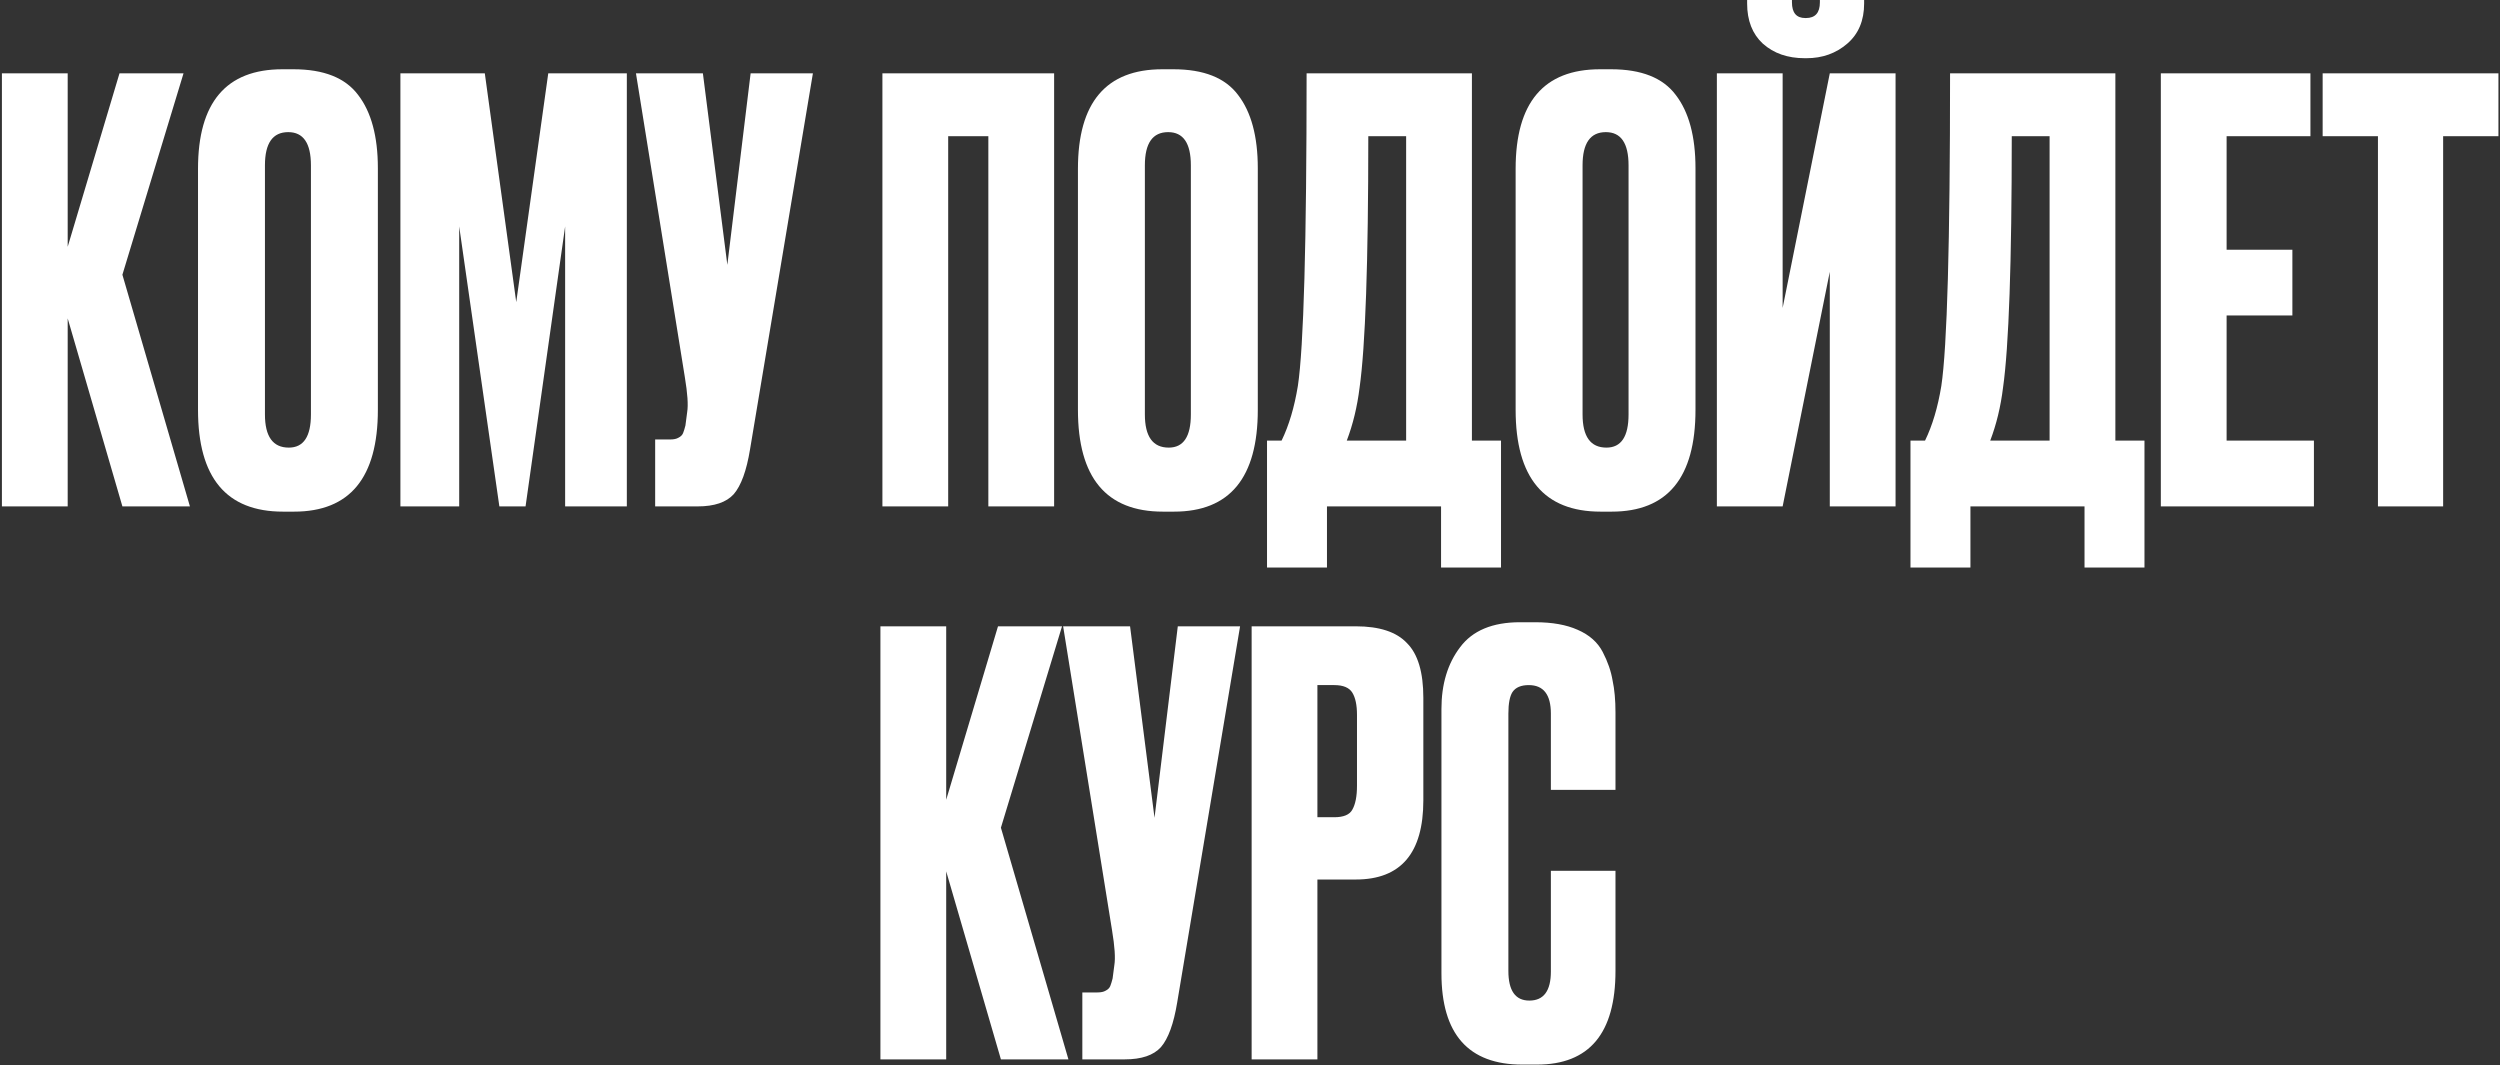 <?xml version="1.0" encoding="UTF-8"?> <svg xmlns="http://www.w3.org/2000/svg" width="859" height="366" viewBox="0 0 859 366" fill="none"><rect x="0" y="0" width="859" height="366" fill="#333333" stroke="none"/><path d="M42.057 174L23.257 109.4V174H0.657V25.2H23.257V84.8L41.057 25.2H63.057L42.057 94.4L65.257 174H42.057ZM129.835 57.8V140.8C129.835 164.133 120.235 175.8 101.035 175.8H97.235C77.769 175.8 68.035 164.133 68.035 140.8V58C68.035 35.2 77.702 23.8 97.035 23.8H100.835C111.235 23.8 118.635 26.733 123.035 32.6C127.568 38.467 129.835 46.867 129.835 57.8ZM106.835 142.4V56.8C106.835 49.2 104.235 45.4 99.035 45.4C93.702 45.4 91.035 49.2 91.035 56.8V142.4C91.035 150 93.769 153.8 99.235 153.8C104.302 153.8 106.835 150 106.835 142.4ZM137.58 174V25.2H166.58L177.38 103.8L188.38 25.2H215.38V174H194.18V77.8L180.58 174H171.58L157.78 77.8V174H137.58ZM279.313 25.2L257.713 154.4C256.513 161.733 254.647 166.867 252.113 169.8C249.58 172.6 245.447 174 239.713 174H225.113V151H230.313C231.513 151 232.447 150.8 233.113 150.4C233.913 150 234.447 149.467 234.713 148.8C234.98 148.133 235.247 147.267 235.513 146.2L236.113 141.6C236.513 139.2 236.247 135.2 235.313 129.6L218.513 25.2H241.513L249.913 91L257.913 25.2H279.313ZM303.196 174V25.2H362.196V174H339.596V46.8H325.796V174H303.196ZM432.179 57.8V140.8C432.179 164.133 422.579 175.8 403.379 175.8H399.579C380.112 175.8 370.379 164.133 370.379 140.8V58C370.379 35.2 380.046 23.8 399.379 23.8H403.179C413.579 23.8 420.979 26.733 425.379 32.6C429.912 38.467 432.179 46.867 432.179 57.8ZM409.179 142.4V56.8C409.179 49.2 406.579 45.4 401.379 45.4C396.046 45.4 393.379 49.2 393.379 56.8V142.4C393.379 150 396.112 153.8 401.579 153.8C406.646 153.8 409.179 150 409.179 142.4ZM495.148 195V174H455.948V195H435.348V151.4H440.348C442.881 146.2 444.748 139.933 445.948 132.6C447.948 119.267 448.948 83.467 448.948 25.2H505.748V151.4H515.748V195H495.148ZM467.148 133.2C466.348 139.733 464.881 145.8 462.748 151.4H483.148V46.8H470.148C470.148 90.267 469.148 119.067 467.148 133.2ZM582.57 57.8V140.8C582.57 164.133 572.97 175.8 553.77 175.8H549.97C530.503 175.8 520.77 164.133 520.77 140.8V58C520.77 35.2 530.436 23.8 549.77 23.8H553.57C563.97 23.8 571.37 26.733 575.77 32.6C580.303 38.467 582.57 46.867 582.57 57.8ZM559.57 142.4V56.8C559.57 49.2 556.97 45.4 551.77 45.4C546.436 45.4 543.77 49.2 543.77 56.8V142.4C543.77 150 546.503 153.8 551.97 153.8C557.036 153.8 559.57 150 559.57 142.4ZM628.715 174V93.4L612.515 174H589.915V25.2H612.515V105.8L628.715 25.2H651.315V174H628.715ZM620.715 20H620.115C614.248 20 609.448 18.333 605.715 15C602.115 11.667 600.315 7.067 600.315 1.2V-1.28746e-05H615.715V0.8C615.715 4.4 617.248 6.2 620.315 6.2H620.515C623.715 6.2 625.315 4.4 625.315 0.8V-1.28746e-05H640.515V1.2C640.515 7.067 638.582 11.667 634.715 15C630.848 18.333 626.182 20 620.715 20ZM716.241 195V174H677.041V195H656.441V151.4H661.441C663.975 146.2 665.841 139.933 667.041 132.6C669.041 119.267 670.041 83.467 670.041 25.2H726.841V151.4H736.841V195H716.241ZM688.241 133.2C687.441 139.733 685.975 145.8 683.841 151.4H704.241V46.8H691.241C691.241 90.267 690.241 119.067 688.241 133.2ZM742.463 25.2H793.863V46.8H765.063V85.8H787.663V108.4H765.063V151.4H795.063V174H742.463V25.2ZM798.062 25.2H858.462V46.8H839.462V174H817.062V46.8H798.062V25.2ZM343.913 364L325.113 299.4V364H302.513V215.2H325.113V274.8L342.913 215.2H364.913L343.913 284.4L367.113 364H343.913ZM426.091 215.2L404.491 344.4C403.291 351.733 401.424 356.867 398.891 359.8C396.357 362.6 392.224 364 386.491 364H371.891V341H377.091C378.291 341 379.224 340.8 379.891 340.4C380.691 340 381.224 339.467 381.491 338.8C381.757 338.133 382.024 337.267 382.291 336.2L382.891 331.6C383.291 329.2 383.024 325.2 382.091 319.6L365.291 215.2H388.291L396.691 281L404.691 215.2H426.091ZM465.861 302.2H452.661V364H430.061V215.2H465.861C473.994 215.2 479.861 217.133 483.461 221C487.194 224.733 489.061 231 489.061 239.8V275C489.061 293.133 481.328 302.2 465.861 302.2ZM452.661 235.4V280.8H458.461C461.661 280.8 463.728 279.933 464.661 278.2C465.728 276.333 466.261 273.6 466.261 270V245.6C466.261 242.267 465.728 239.733 464.661 238C463.594 236.267 461.528 235.4 458.461 235.4H452.661ZM532.881 333.8V299.2H555.081V333.6C555.081 355.067 546.081 365.8 528.081 365.8H523.081C504.548 365.8 495.281 355.333 495.281 334.4V243.6C495.281 235.067 497.415 228 501.681 222.4C505.948 216.667 512.815 213.8 522.281 213.8H527.481C533.348 213.8 538.215 214.667 542.081 216.4C546.081 218.133 548.948 220.667 550.681 224C552.415 227.333 553.548 230.6 554.081 233.8C554.748 236.867 555.081 240.533 555.081 244.8V271.4H532.881V245.2C532.881 238.667 530.348 235.4 525.281 235.4C522.615 235.4 520.748 236.2 519.681 237.8C518.748 239.267 518.281 241.733 518.281 245.2V333.6C518.281 340.4 520.681 343.8 525.481 343.8C530.415 343.8 532.881 340.467 532.881 333.8Z" fill="white"></path></svg> 